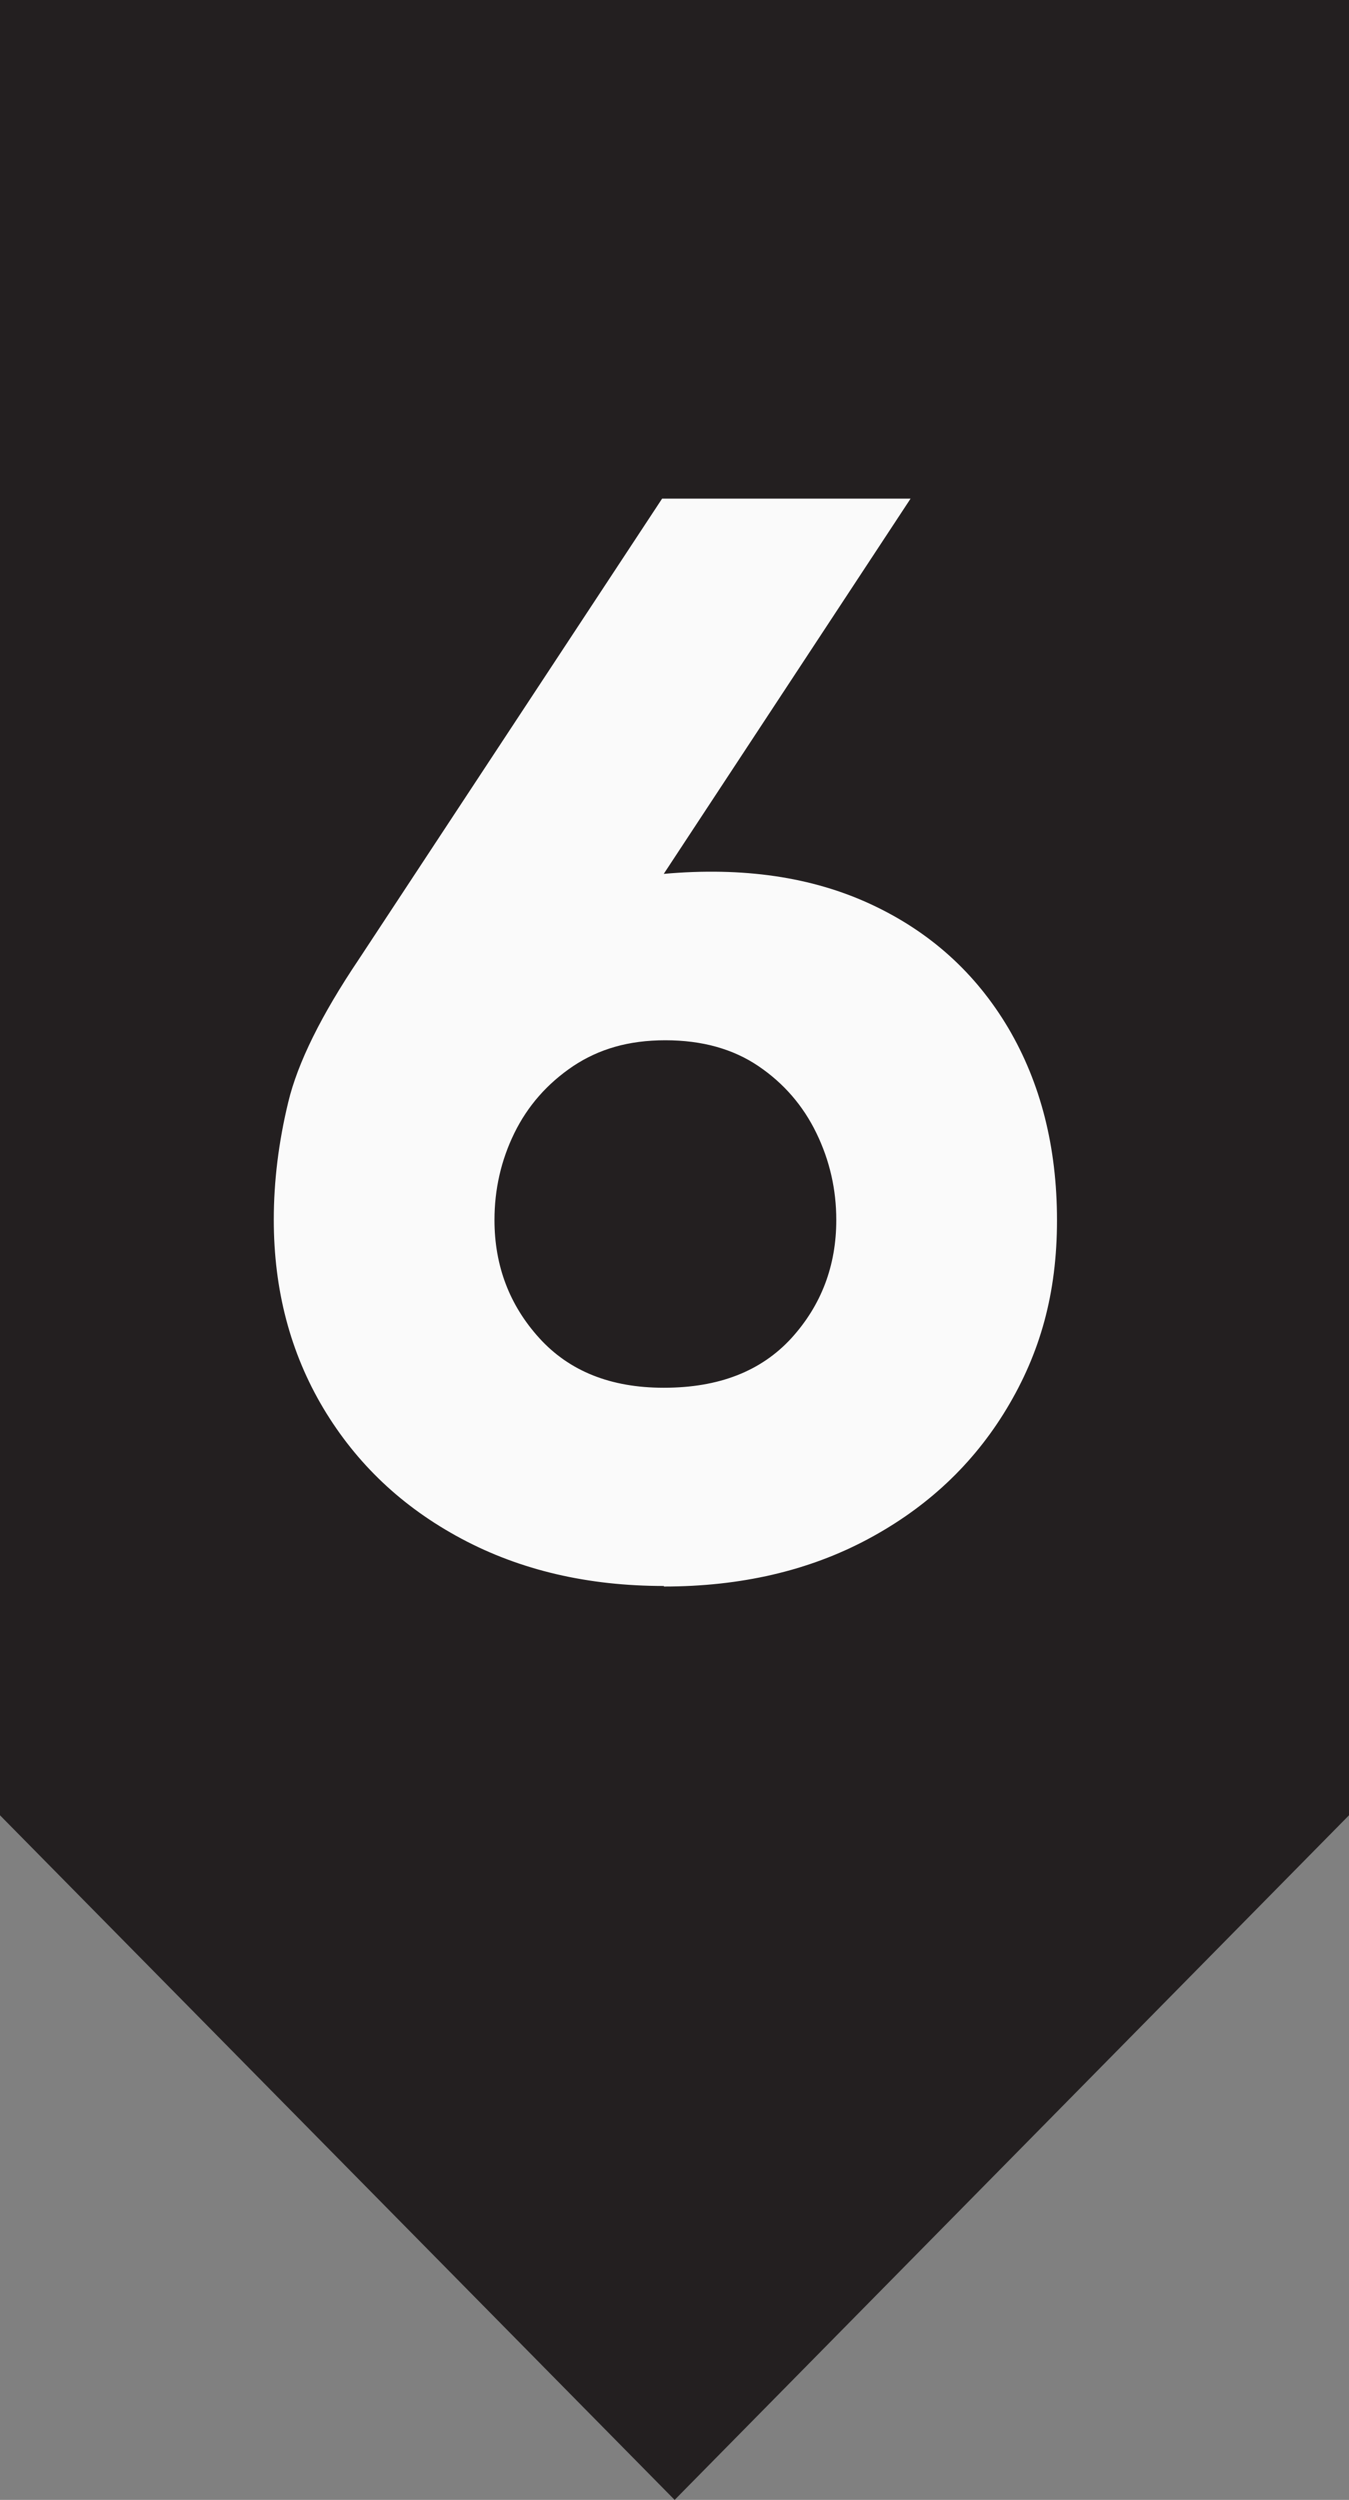 <svg xmlns="http://www.w3.org/2000/svg" id="a" viewBox="0 0 49.57 91.8"><rect x="0" y="0" width="49.57" height="91.8" fill="#808080" stroke="none"/><defs><style>.b{fill:#231f20;}.c{fill:#fafafa;}</style></defs><polygon class="b" points="49.57 0 0 0 0 66.66 0 66.66 24.79 91.8 49.57 66.66 49.57 66.66 49.57 0"></polygon><path class="c" d="M24.4,58.24c-2.8,0-5.28-.58-7.45-1.74-2.17-1.16-3.85-2.75-5.07-4.79-1.21-2.03-1.82-4.34-1.82-6.92,0-1.42.18-2.86.53-4.31.35-1.46,1.22-3.21,2.6-5.26l11.14-16.91h9.13l-9.07,13.78c2.91-.26,5.45.11,7.62,1.12,2.17,1.01,3.84,2.52,5.04,4.54,1.19,2.02,1.79,4.37,1.79,7.06s-.62,4.88-1.85,6.92c-1.23,2.04-2.93,3.63-5.1,4.79-2.17,1.16-4.67,1.74-7.5,1.74ZM24.4,50.96c2.02,0,3.57-.61,4.68-1.82,1.1-1.21,1.65-2.66,1.65-4.34,0-1.12-.24-2.18-.73-3.19-.49-1.01-1.2-1.83-2.13-2.46-.93-.63-2.07-.95-3.42-.95s-2.44.32-3.39.95c-.95.64-1.67,1.46-2.16,2.46s-.73,2.07-.73,3.19c0,1.68.55,3.13,1.65,4.34,1.1,1.21,2.62,1.82,4.56,1.82Z"></path></svg>